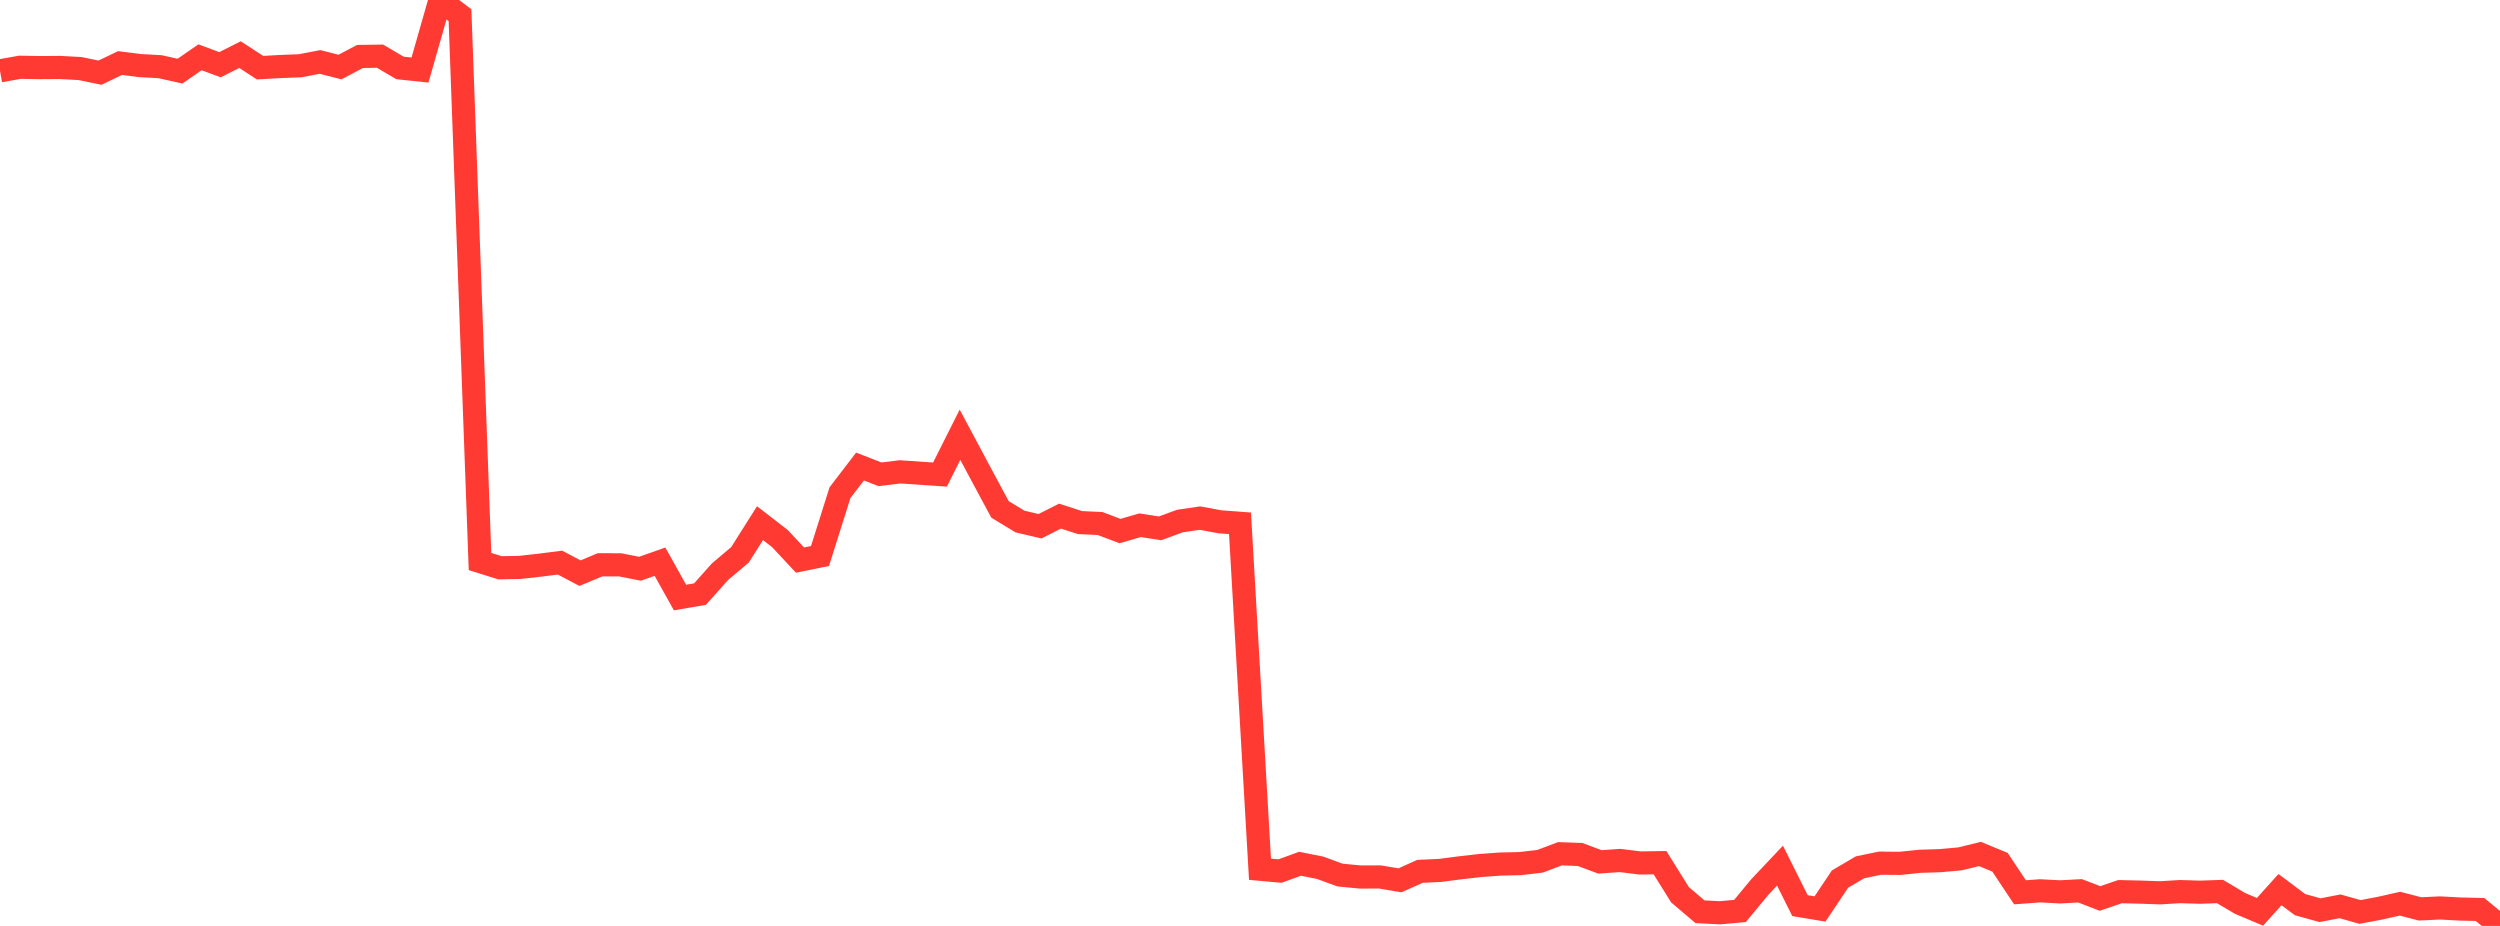 <?xml version="1.0" standalone="no"?>
<!DOCTYPE svg PUBLIC "-//W3C//DTD SVG 1.1//EN" "http://www.w3.org/Graphics/SVG/1.1/DTD/svg11.dtd">

<svg width="135" height="50" viewBox="0 0 135 50" preserveAspectRatio="none" 
  xmlns="http://www.w3.org/2000/svg"
  xmlns:xlink="http://www.w3.org/1999/xlink">


<polyline points="0.0, 3.823 1.08, 3.632 2.16, 3.651 3.24, 3.643 4.32, 3.702 5.4, 3.924 6.48, 3.405 7.56, 3.542 8.64, 3.602 9.72, 3.842 10.8, 3.094 11.88, 3.495 12.96, 2.949 14.04, 3.654 15.12, 3.593 16.2, 3.552 17.28, 3.345 18.36, 3.62 19.44, 3.049 20.52, 3.033 21.6, 3.669 22.68, 3.783 23.76, 0.0 24.84, 0.821 25.92, 30.322 27.0, 30.66 28.08, 30.64 29.16, 30.518 30.24, 30.381 31.32, 30.951 32.4, 30.499 33.48, 30.5 34.56, 30.712 35.64, 30.331 36.72, 32.267 37.8, 32.081 38.88, 30.872 39.96, 29.96 41.04, 28.251 42.12, 29.085 43.2, 30.245 44.28, 30.025 45.36, 26.604 46.44, 25.194 47.52, 25.612 48.6, 25.48 49.68, 25.553 50.76, 25.626 51.84, 23.477 52.92, 25.499 54.0, 27.508 55.08, 28.163 56.16, 28.417 57.24, 27.871 58.32, 28.22 59.4, 28.269 60.48, 28.677 61.56, 28.363 62.64, 28.531 63.72, 28.135 64.8, 27.978 65.88, 28.178 66.96, 28.259 68.04, 46.939 69.12, 47.037 70.2, 46.644 71.28, 46.858 72.36, 47.252 73.44, 47.358 74.52, 47.357 75.6, 47.537 76.68, 47.052 77.76, 47.003 78.84, 46.862 79.92, 46.739 81.0, 46.66 82.08, 46.635 83.16, 46.51 84.24, 46.102 85.32, 46.142 86.4, 46.542 87.48, 46.466 88.56, 46.6 89.64, 46.585 90.72, 48.316 91.8, 49.235 92.88, 49.29 93.96, 49.192 95.04, 47.887 96.12, 46.745 97.2, 48.905 98.28, 49.085 99.36, 47.471 100.44, 46.835 101.52, 46.612 102.6, 46.621 103.68, 46.509 104.76, 46.476 105.84, 46.379 106.92, 46.115 108.0, 46.562 109.08, 48.184 110.16, 48.104 111.24, 48.161 112.32, 48.103 113.4, 48.518 114.48, 48.149 115.56, 48.174 116.64, 48.212 117.72, 48.146 118.8, 48.179 119.88, 48.142 120.96, 48.783 122.04, 49.238 123.12, 48.039 124.2, 48.85 125.28, 49.151 126.36, 48.941 127.44, 49.246 128.52, 49.042 129.6, 48.799 130.68, 49.08 131.76, 49.029 132.84, 49.087 133.92, 49.112 135.0, 50.0" fill="none" stroke="#ff3a33" stroke-width="1.25"/>

</svg>